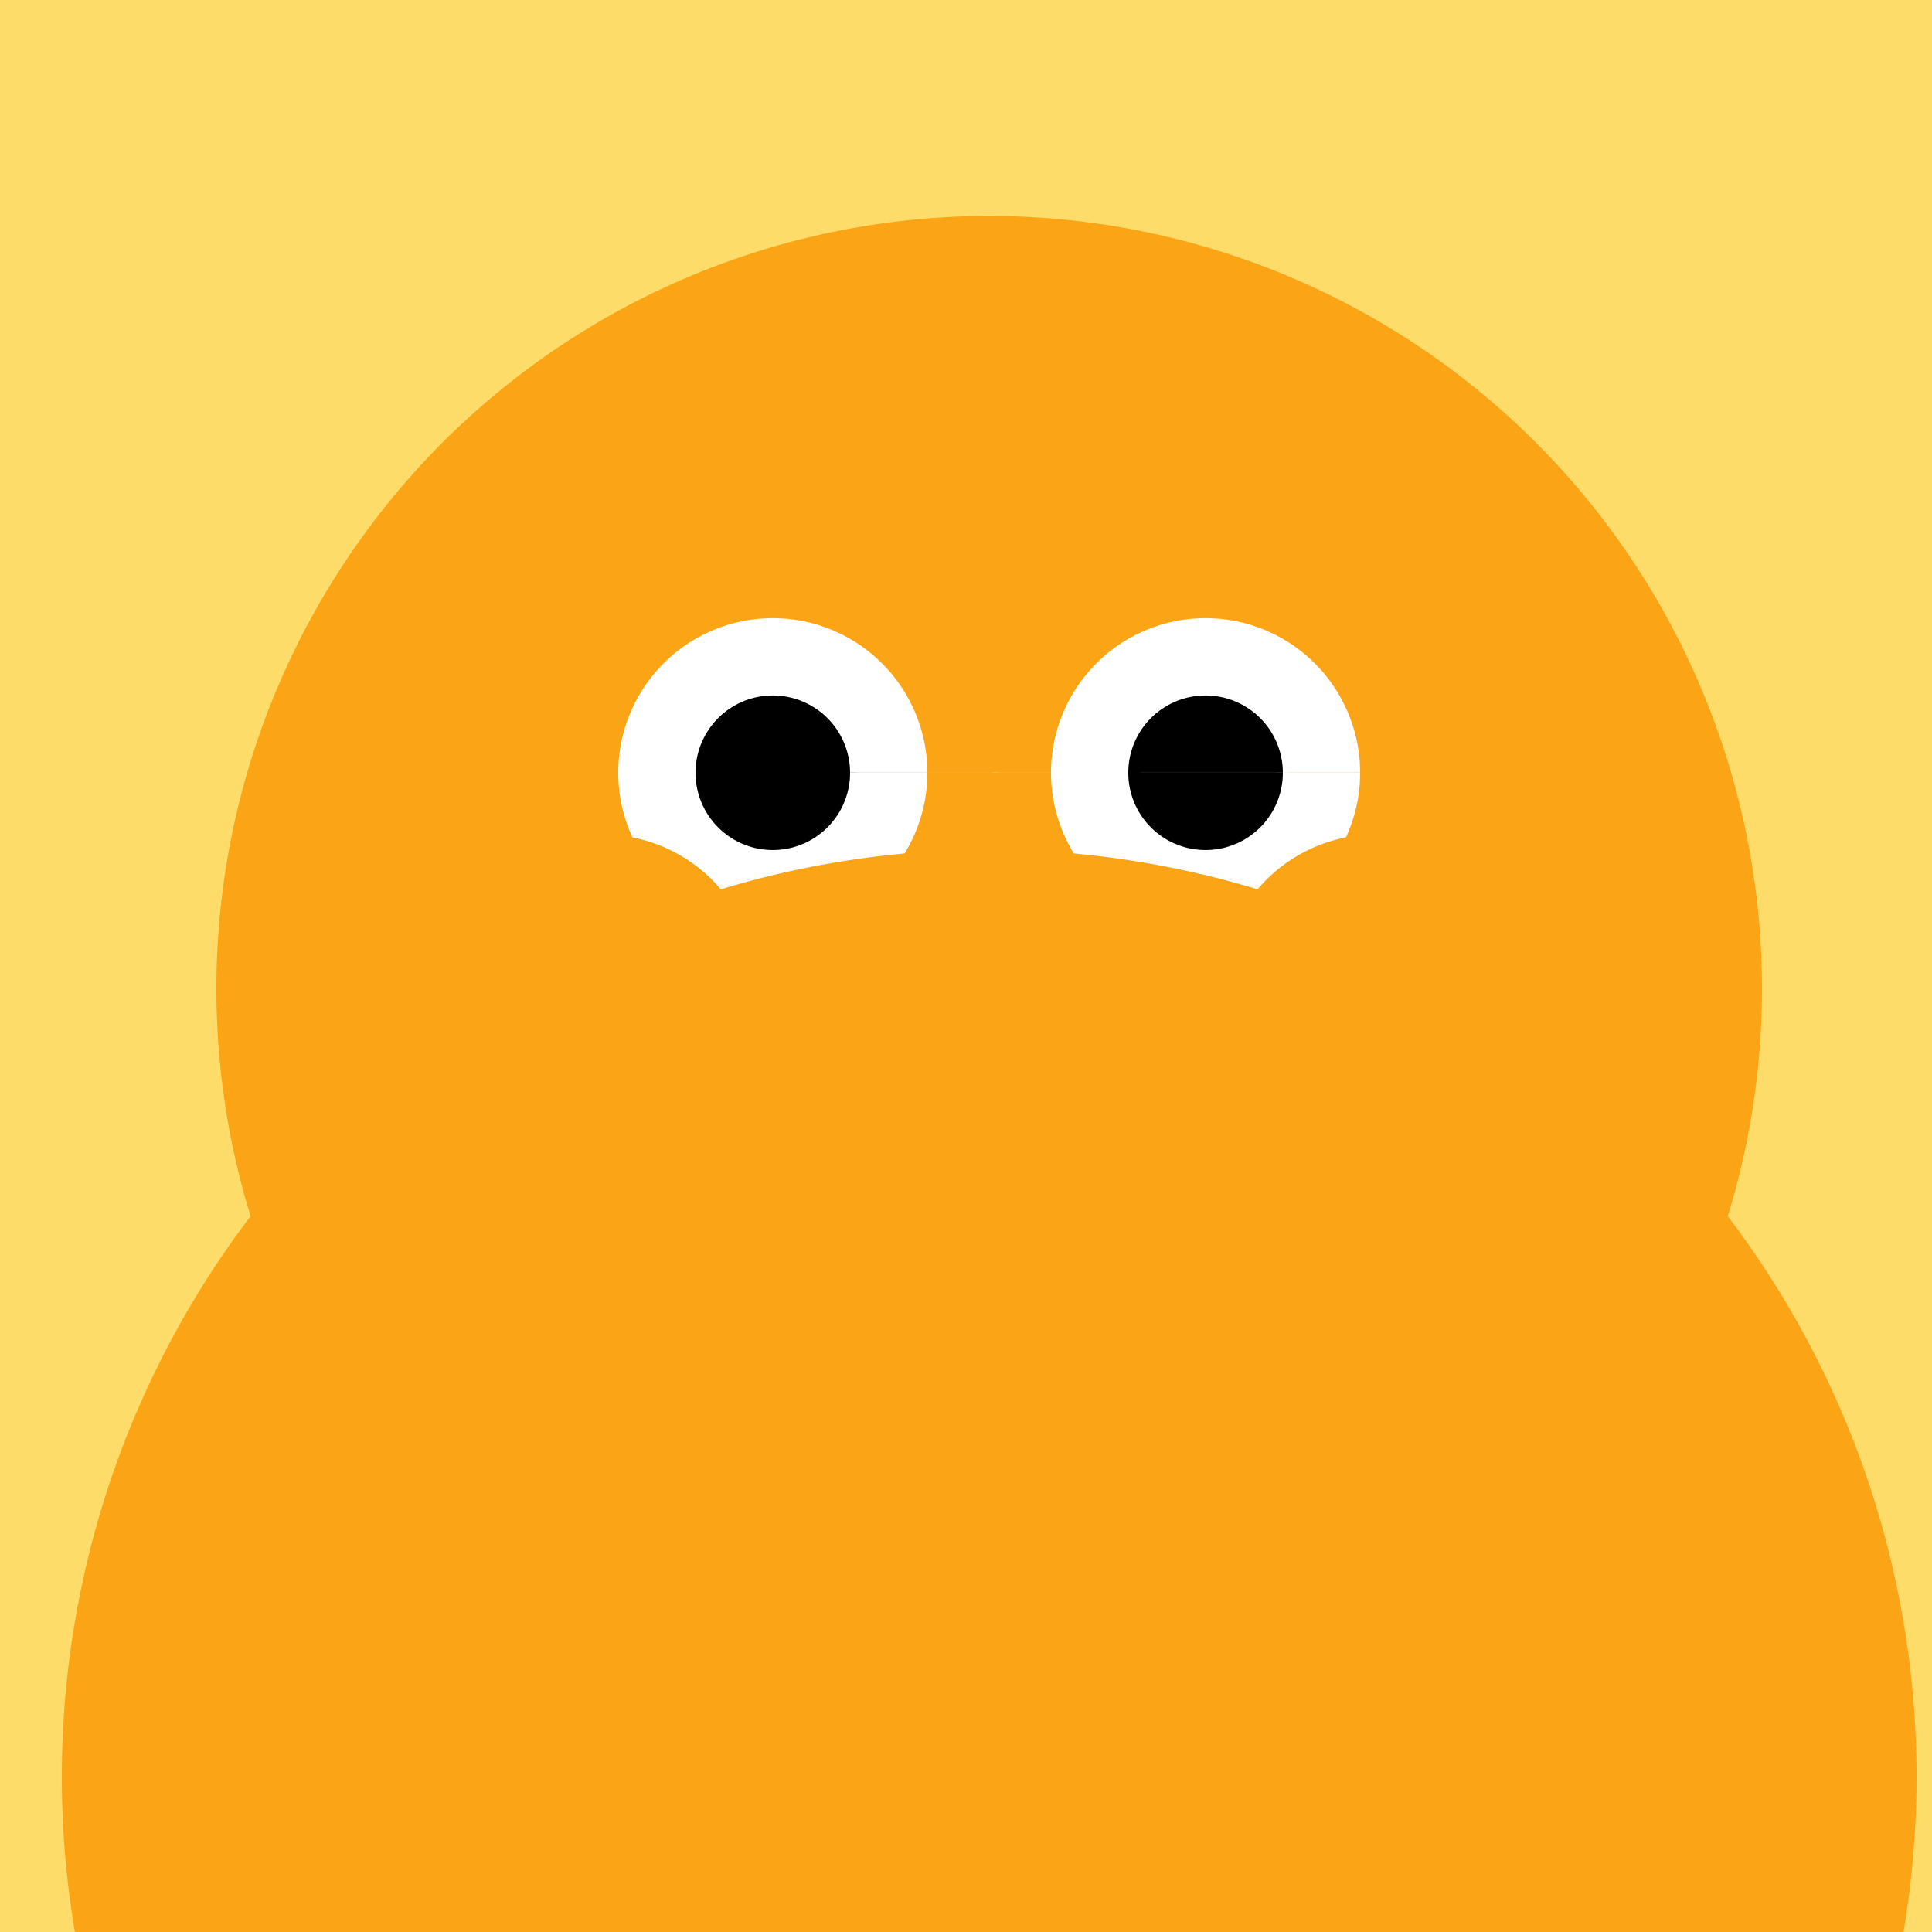 <!--

Generated by DrawGPT.
Free, open source, AI generated images in SVG, PNG, and HTML Canvas format.
https://drawgpt.ai

Created: 2023-12-29T06:31:36.746Z
Link: https://drawgpt.ai/prompt/144436/

-->
<svg xmlns="http://www.w3.org/2000/svg" xmlns:xlink="http://www.w3.org/1999/xlink" width="500" height="500"><defs/><g><rect fill="#FDDC69" stroke="none" x="0" y="0" width="512" height="512"/><path fill="#FBA416" stroke="none" paint-order="stroke fill markers" d=" M 456 256 A 200 200 0 1 1 456 255.8"/><path fill="#FFFFFF" stroke="none" paint-order="stroke fill markers" d=" M 240 200 A 40 40 0 1 1 240 199.96 L 352 200 A 40 40 0 1 1 352 199.96"/><path fill="#000000" stroke="none" paint-order="stroke fill markers" d=" M 220 200 A 20 20 0 1 1 220 199.98 L 332 200 A 20 20 0 1 1 332 199.98"/><path fill="#000000" stroke="none" paint-order="stroke fill markers" d=" M 336 320 A 80 80 0 0 1 176 320"/><path fill="#000000" stroke="none" paint-order="stroke fill markers" d=" M 266 280 A 10 10 0 1 1 266 279.99"/><path fill="#FBA416" stroke="none" paint-order="stroke fill markers" d=" M 196 256 A 40 40 0 1 1 196 255.96 L 396 256 A 40 40 0 1 1 396 255.96"/><path fill="#FBA416" stroke="none" paint-order="stroke fill markers" d=" M 496 460 A 240 240 0 1 1 496 459.76"/><path fill="#FBA416" stroke="none" paint-order="stroke fill markers" d=" M 160 460 A 60 60 0 1 1 160 459.94 L 472 460 A 60 60 0 1 1 472 459.94"/><path fill="#FBA416" stroke="none" paint-order="stroke fill markers" d=" M 260 600 A 80 80 0 1 1 260 599.92 L 412 600 A 80 80 0 1 1 412 599.92"/></g></svg>